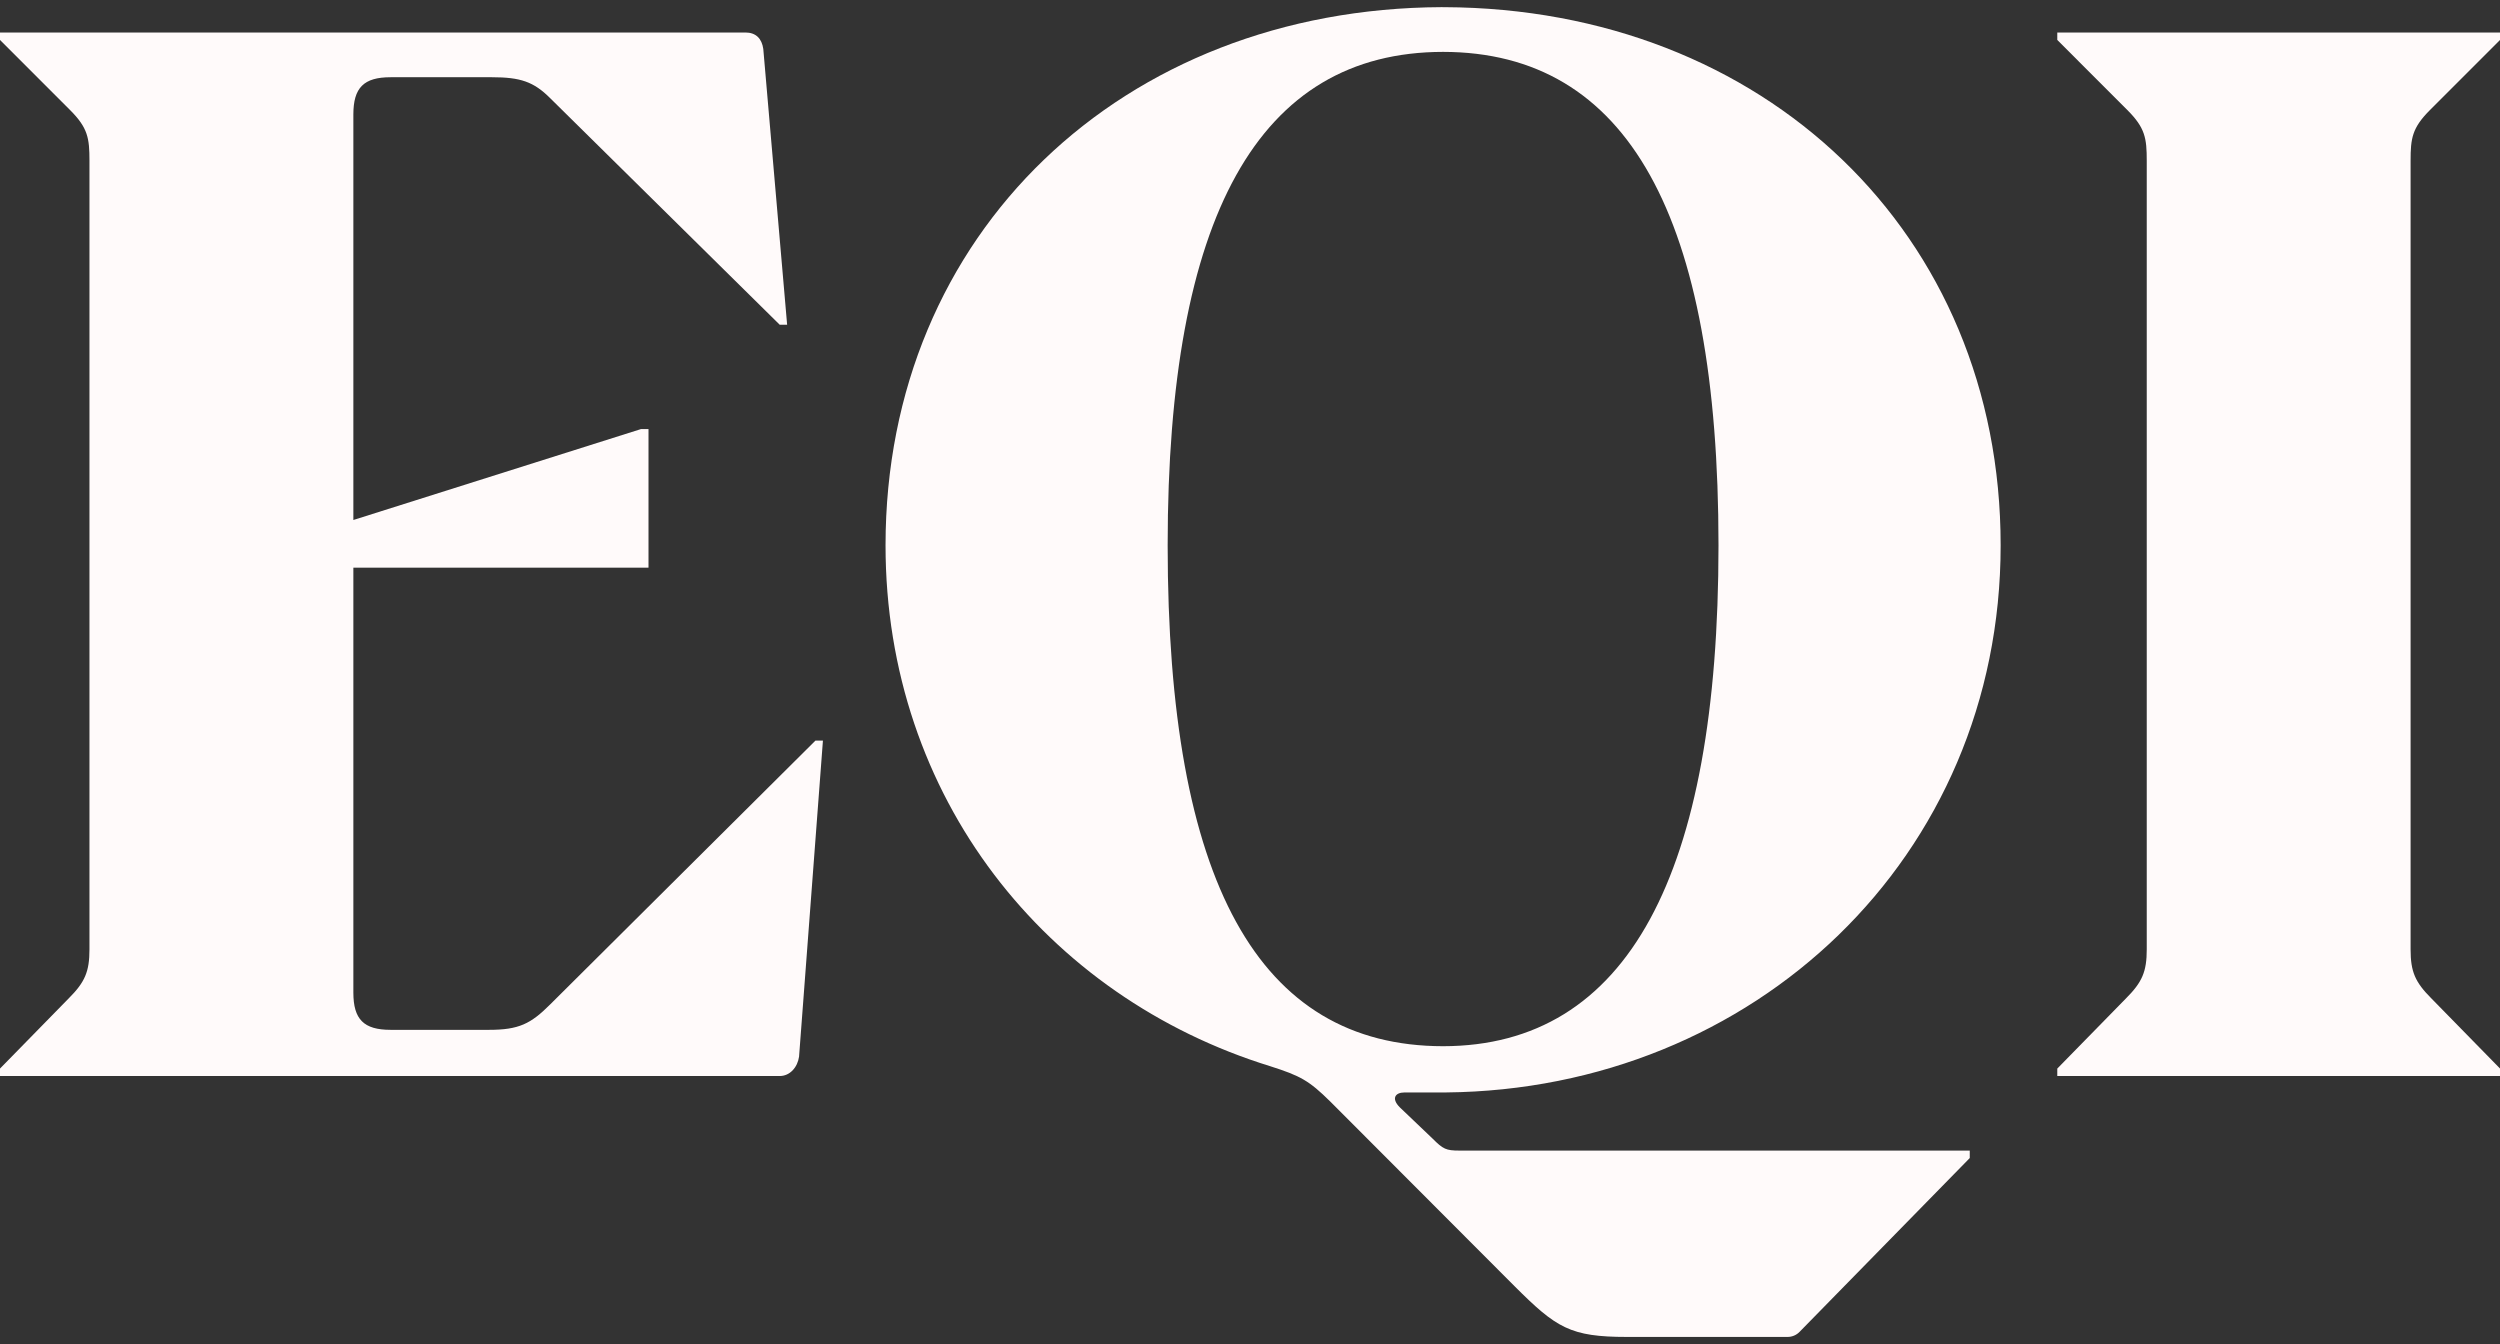 <svg width="93" height="50" viewBox="0 0 93 50" fill="none" xmlns="http://www.w3.org/2000/svg">
<rect x="0" y="0" width="93" height="50" fill="#333333" stroke="none"/>
<g clip-path="url(#clip0_6113_20)">
<path d="M20.464 37.367C19.743 38.088 19.299 38.31 18.19 38.31H14.531C13.533 38.31 13.145 37.922 13.145 36.923V21.118H24.124V15.961H23.847L13.145 19.344V4.259C13.145 3.261 13.533 2.873 14.531 2.873H18.301C19.355 2.873 19.854 3.039 20.464 3.65L29.004 12.079H29.281L28.394 1.819C28.339 1.431 28.117 1.209 27.729 1.209H0V1.486L2.606 4.093C3.272 4.758 3.328 5.146 3.328 5.978V35.315C3.328 36.146 3.161 36.535 2.551 37.145L0 39.751V40.028H29.004C29.392 40.028 29.67 39.696 29.725 39.307L30.613 27.55H30.335L20.464 37.367L20.464 37.367Z" fill="#FFFAFA"/>
<path d="M90.395 4.093L93.002 1.486V1.209H76.531V1.486L79.137 4.093C79.803 4.758 79.859 5.146 79.859 5.978V35.315C79.859 36.146 79.692 36.535 79.082 37.145L76.531 39.751V40.028H93.002V39.751L90.451 37.145C89.841 36.535 89.674 36.147 89.674 35.315V5.978C89.674 5.147 89.73 4.758 90.395 4.093V4.093Z" fill="#FFFAFA"/>
<path d="M53.294 42.358L52.074 41.194C51.741 40.861 51.908 40.64 52.24 40.64H53.571C53.609 40.64 53.645 40.639 53.682 40.639C53.719 40.639 53.756 40.64 53.793 40.64V40.639C65.226 40.528 74.424 31.913 74.424 20.287C74.424 8.661 65.605 0.319 53.738 0.267C53.72 0.266 53.701 0.267 53.682 0.267C53.663 0.267 53.645 0.266 53.627 0.266C41.76 0.319 32.942 8.677 32.942 20.286C32.942 29.669 38.933 37.092 47.255 39.664C48.38 40.023 48.696 40.198 49.489 40.98L56.344 47.849C57.897 49.401 58.416 49.734 60.523 49.734H66.498C66.665 49.734 66.825 49.667 66.941 49.548L73.275 43.079V42.802H54.292C53.793 42.802 53.682 42.747 53.294 42.358H53.294ZM43.437 20.286C43.437 8.039 46.816 1.939 53.682 1.93C60.55 1.939 63.928 8.039 63.928 20.286C63.928 32.534 60.549 38.911 53.682 38.919C46.815 38.911 43.437 32.811 43.437 20.286Z" fill="#FFFAFA"/>
</g>
<defs>
<clipPath id="clip0_6113_20">
<rect width="93" height="49.468" fill="white" transform="translate(0 0.266)"/>
</clipPath>
</defs>
</svg>
